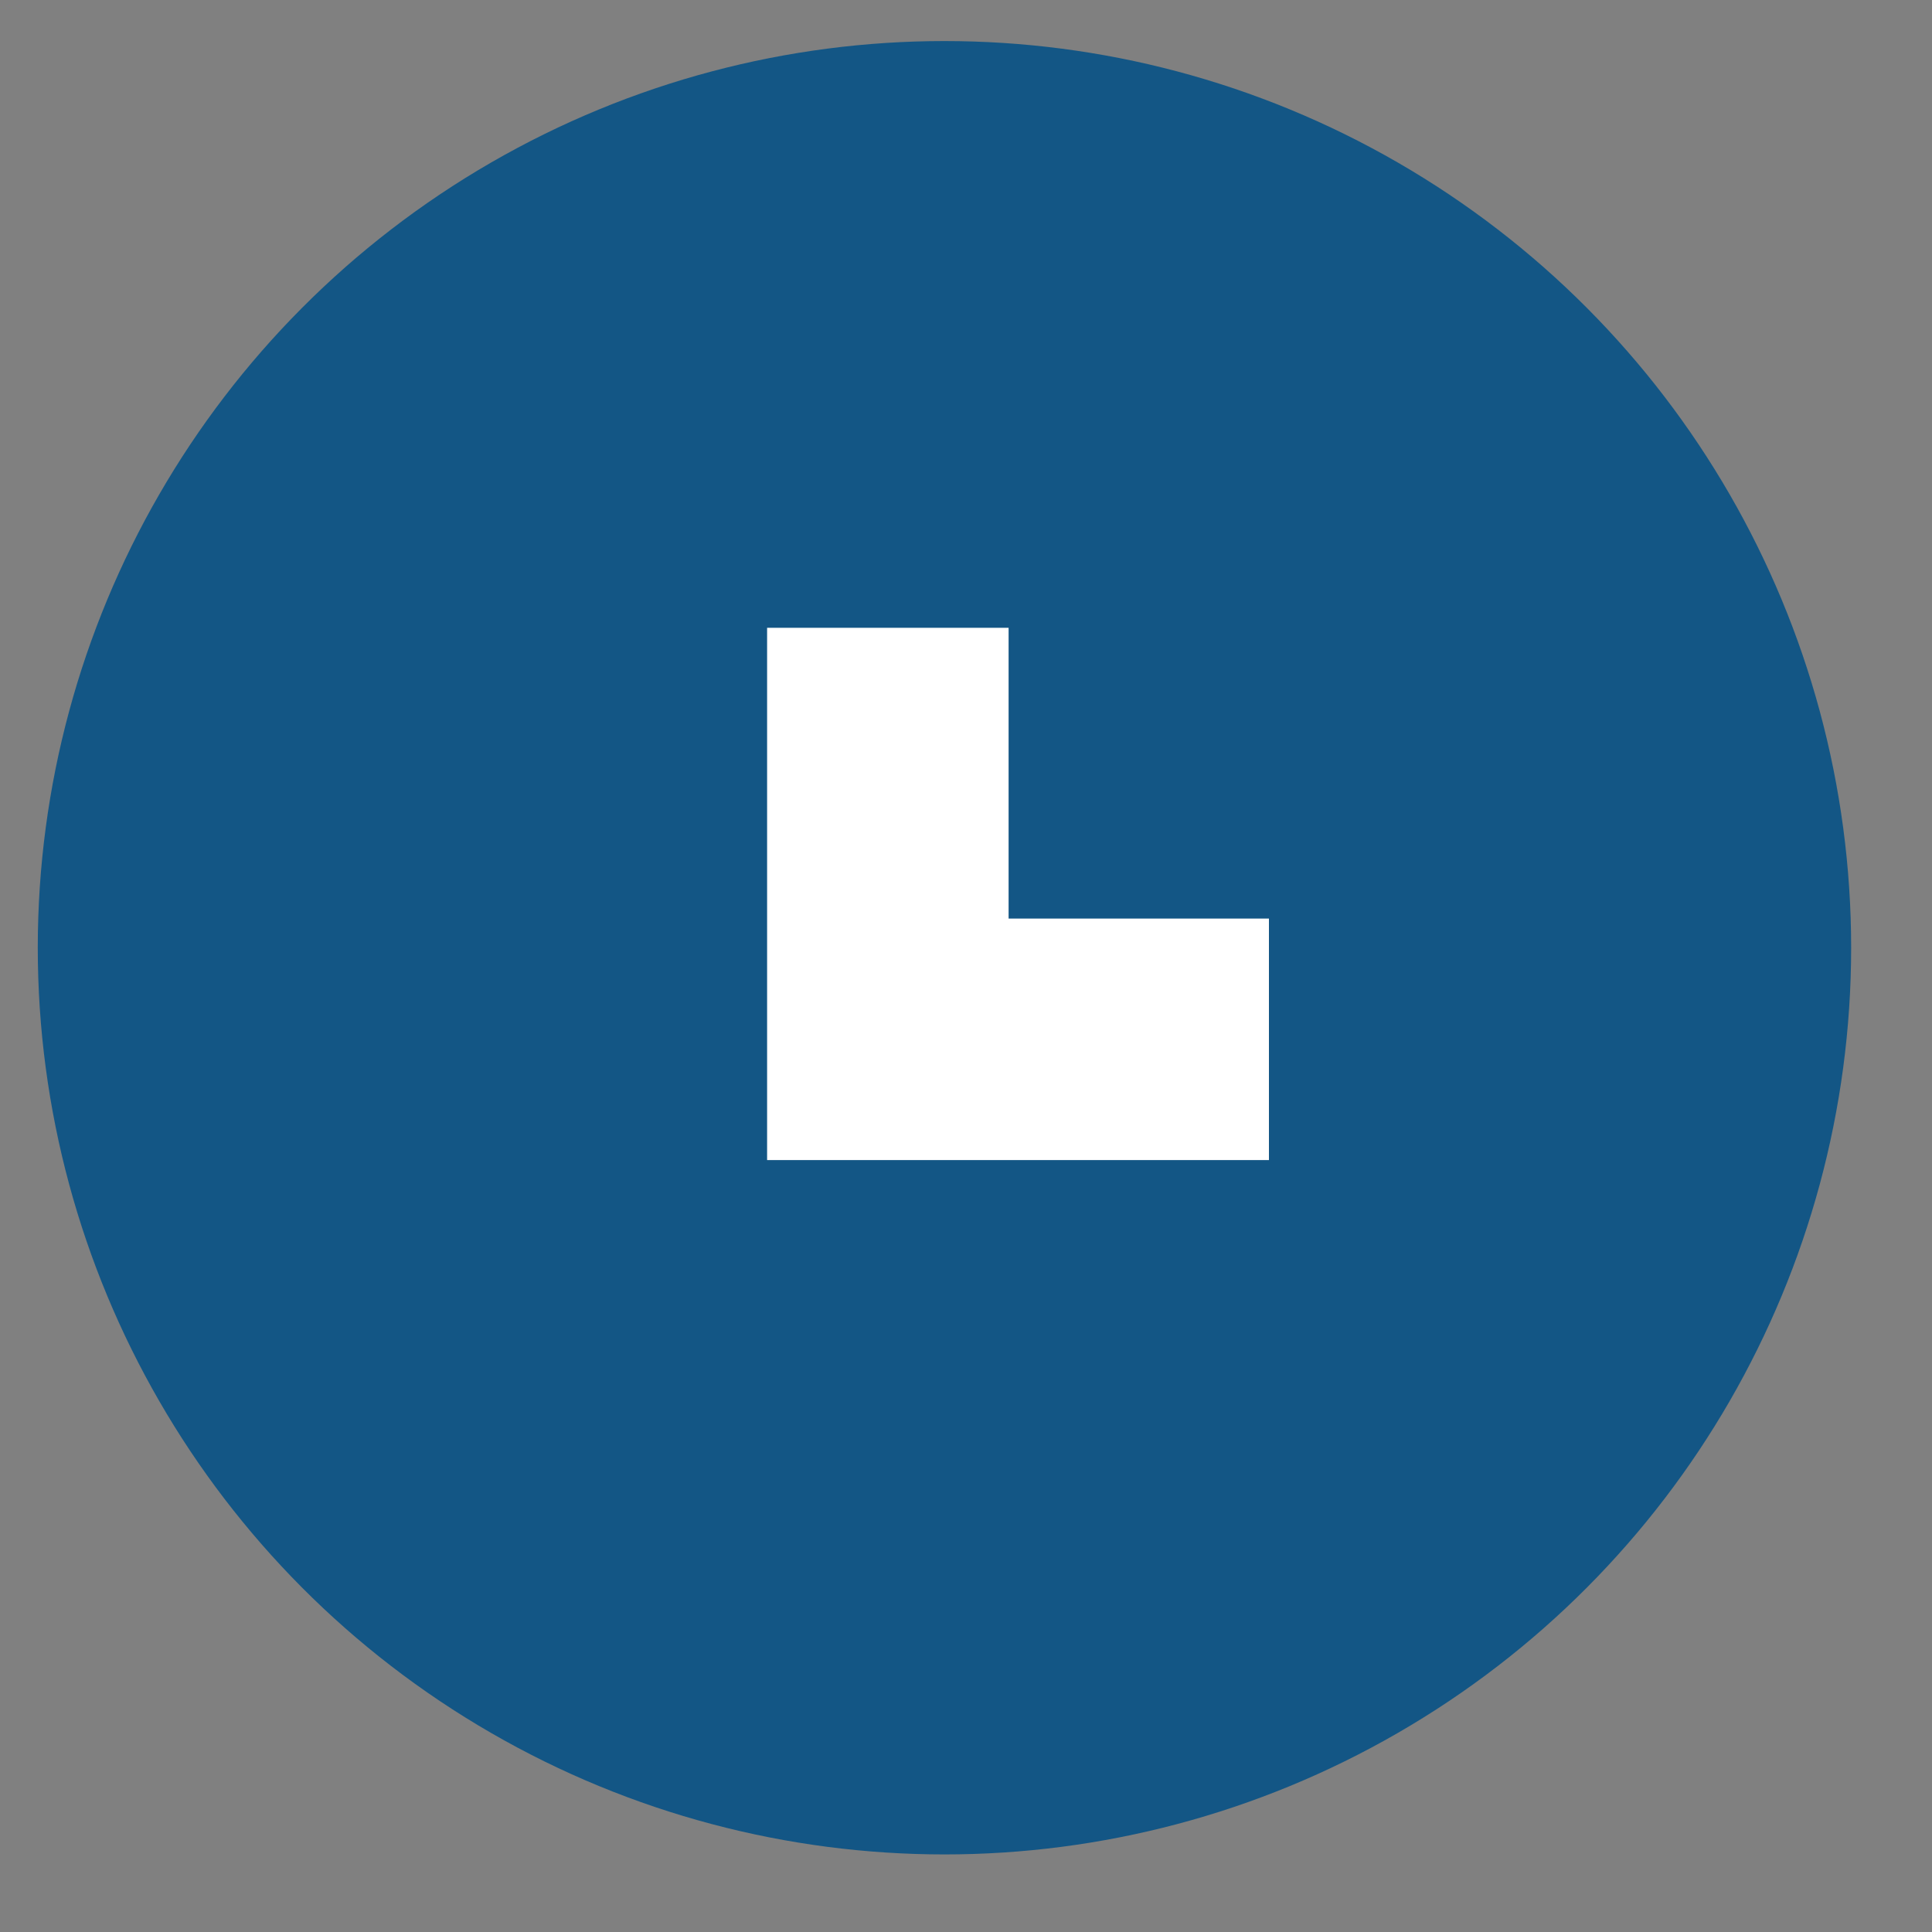 <svg width="20" height="20" viewBox="0 0 20 20" fill="none" xmlns="http://www.w3.org/2000/svg">
<rect x="0" y="0" width="20" height="20" fill="#808080" stroke="none"/>
<circle cx="9.777" cy="9.811" r="9.386" fill="#135685"/>
<path d="M9.191 6.499V10.759H13.136" stroke="white" stroke-width="2.5"/>
</svg>
